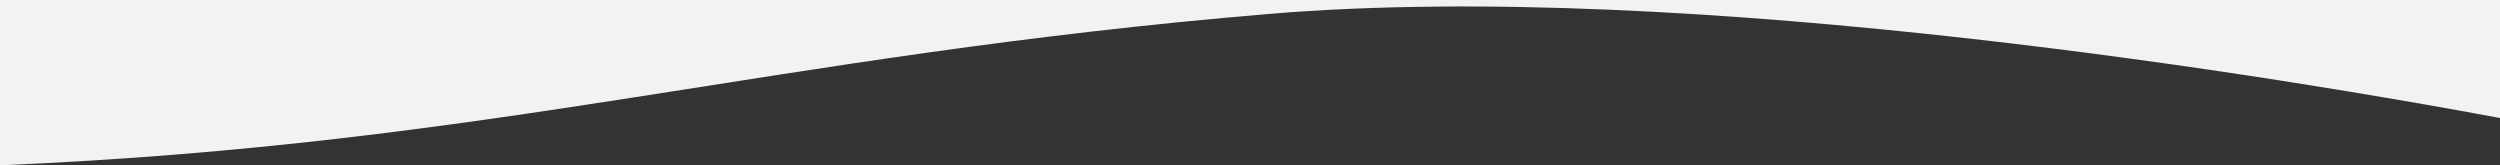 <svg xmlns="http://www.w3.org/2000/svg" xmlns:xlink="http://www.w3.org/1999/xlink" width="1440" height="95.228" viewBox="0 0 1440 95.228">
  <rect x="0" y="0" width="1440" height="95.228" fill="#333333" stroke="none"/>
  <defs>
    <clipPath id="clip-path">
      <rect id="長方形_17" data-name="長方形 17" width="1440" height="95.227" transform="translate(0 71)" fill="#f2f2f2"/>
    </clipPath>
  </defs>
  <g id="wave-2" transform="translate(0 -71)" clip-path="url(#clip-path)">
    <path id="パス_460" data-name="パス 460" d="M1440,138.967V0H0V166.227c286.146-12.118,443.422-63.067,730.507-87.173C975.277,58.5,1321.141,116.833,1440,138.967" fill="#f2f2f2"/>
  </g>
</svg>

